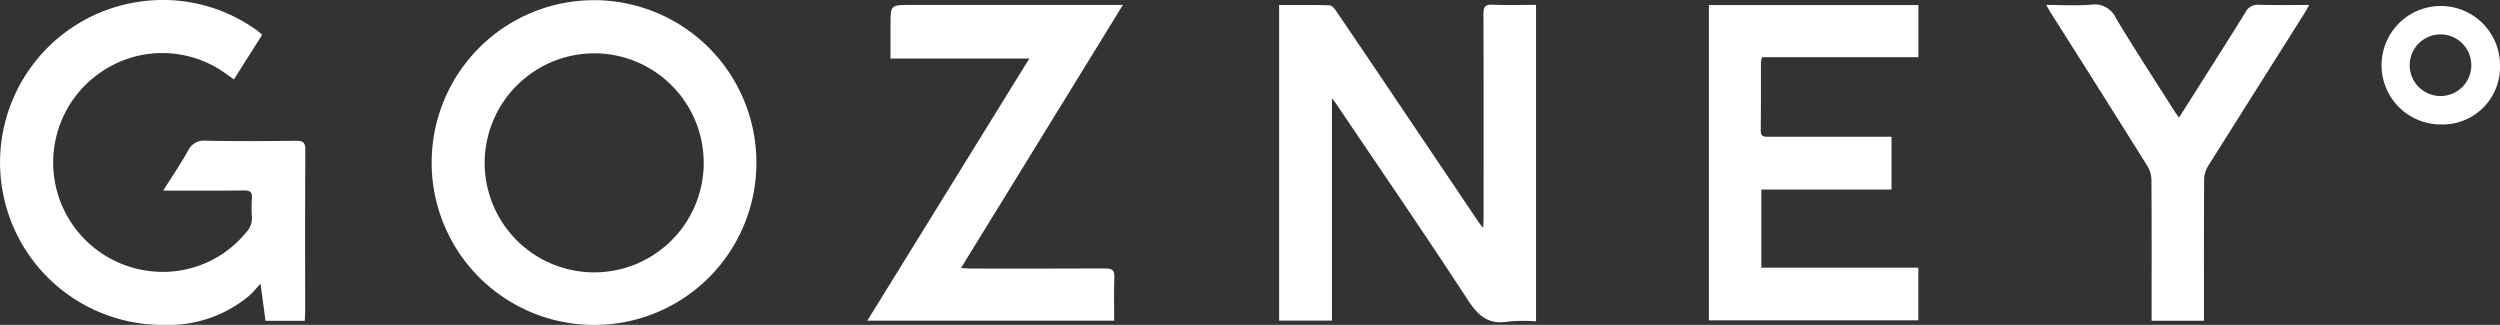 <svg id="组_22" data-name="组 22" xmlns="http://www.w3.org/2000/svg" xmlns:xlink="http://www.w3.org/1999/xlink" width="167.922" height="21.823" viewBox="0 0 167.922 21.823">
  <rect x="0" y="0" width="167.922" height="21.823" fill="#333333" stroke="none"/>
  <defs>
    <clipPath id="clip-path">
      <rect id="矩形_46" data-name="矩形 46" width="167.922" height="21.824" fill="#fff"/>
    </clipPath>
  </defs>
  <g id="组_21" data-name="组 21" transform="translate(0)">
    <g id="组_20" data-name="组 20" clip-path="url(#clip-path)">
      <path id="路径_9" data-name="路径 9" d="M829.326,3.033v21.25a11.465,11.465,0,0,0-1.878.018c-1.3.219-1.994-.369-2.685-1.427-2.891-4.426-5.884-8.785-8.84-13.169-.067-.1-.143-.194-.306-.412V24.233H812.07V3.038c1.139,0,2.262-.015,3.383.018.154,0,.338.224.447.385q2.422,3.564,4.825,7.14,2.364,3.507,4.727,7.015c.067.1.146.192.32.418.015-.322.03-.5.03-.676,0-4.565.009-9.13-.008-13.7,0-.484.123-.641.618-.621.947.039,1.9.011,2.913.011" transform="translate(-726.152 -2.7)" fill="#fff"/>
      <path id="路径_10" data-name="路径 10" d="M10.963,12.8c.6-.948,1.168-1.79,1.666-2.672a1.181,1.181,0,0,1,1.212-.677c2.009.042,4.019.027,6.028.006.46,0,.643.089.64.6-.023,3.649-.012,7.3-.013,10.946,0,.172-.015.344-.025.544H17.833L17.5,19.059c-.313.334-.52.592-.764.807a8.433,8.433,0,0,1-5.722,1.955A10.908,10.908,0,0,1,9.288.127a10.76,10.76,0,0,1,7.969,1.914c.112.078.213.174.355.292l-1.9,3c-.181-.128-.335-.233-.484-.343A7.269,7.269,0,0,0,6.848,4.8,7.343,7.343,0,0,0,10,18.2a7.208,7.208,0,0,0,6.539-2.6,1.359,1.359,0,0,0,.381-1.051,8.411,8.411,0,0,1,0-1.215c.031-.409-.1-.55-.528-.543-1.6.024-3.208.01-4.812.01Z" transform="translate(0 0)" fill="#fff"/>
      <path id="路径_11" data-name="路径 11" d="M284.931,21.94a10.906,10.906,0,1,1,10.93-10.913,10.88,10.88,0,0,1-10.93,10.913m-7.322-10.922a7.357,7.357,0,1,0,7.4-7.321,7.376,7.376,0,0,0-7.4,7.321" transform="translate(-245.055 -0.116)" fill="#fff"/>
      <path id="路径_12" data-name="路径 12" d="M1098.977,24.376h-14.069V3.2h14.073V6.7h-10.494a1.731,1.731,0,0,0-.084.328c0,1.534.007,3.068-.013,4.6-.006.444.254.414.548.414q3.809,0,7.618,0h.62V15.59h-8.747v5.246h10.547Z" transform="translate(-970.124 -2.858)" fill="#fff"/>
      <path id="路径_13" data-name="路径 13" d="M567.786,3.139l-5.439,8.837-5.436,8.832c.293.017.489.038.685.038,3,0,5.993.011,8.989-.008.473,0,.648.111.626.613-.04.948-.012,1.9-.012,2.894H550.617L561.5,6.738h-9.325V4.478c0-1.339,0-1.339,1.356-1.339h14.254" transform="translate(-492.361 -2.807)" fill="#fff"/>
      <path id="路径_14" data-name="路径 14" d="M1299.05,2.888c1.074,0,2.059.065,3.031-.02a1.561,1.561,0,0,1,1.66.922c1.253,2.084,2.584,4.121,3.886,6.176.091.144.194.281.339.49.194-.3.352-.548.508-.795,1.329-2.1,2.667-4.194,3.977-6.306a.89.89,0,0,1,.893-.475c1.089.027,2.179.009,3.37.009-.13.231-.214.395-.311.549q-3.248,5.141-6.489,10.285a1.764,1.764,0,0,0-.256.879c-.019,2.962-.011,5.924-.011,8.886V24.1h-3.516v-.631c0-2.945.008-5.889-.012-8.834a1.867,1.867,0,0,0-.273-.929q-3.227-5.154-6.488-10.286c-.09-.143-.169-.292-.307-.532" transform="translate(-1161.609 -2.556)" fill="#fff"/>
      <path id="路径_15" data-name="路径 15" d="M1515.54,11.752a3.978,3.978,0,1,1,3.973-3.91,3.851,3.851,0,0,1-3.973,3.91m0-6.047a2.069,2.069,0,1,0-.045,4.139,2.069,2.069,0,0,0,.045-4.139" transform="translate(-1351.591 -3.394)" fill="#fff"/>
    </g>
  </g>
</svg>
